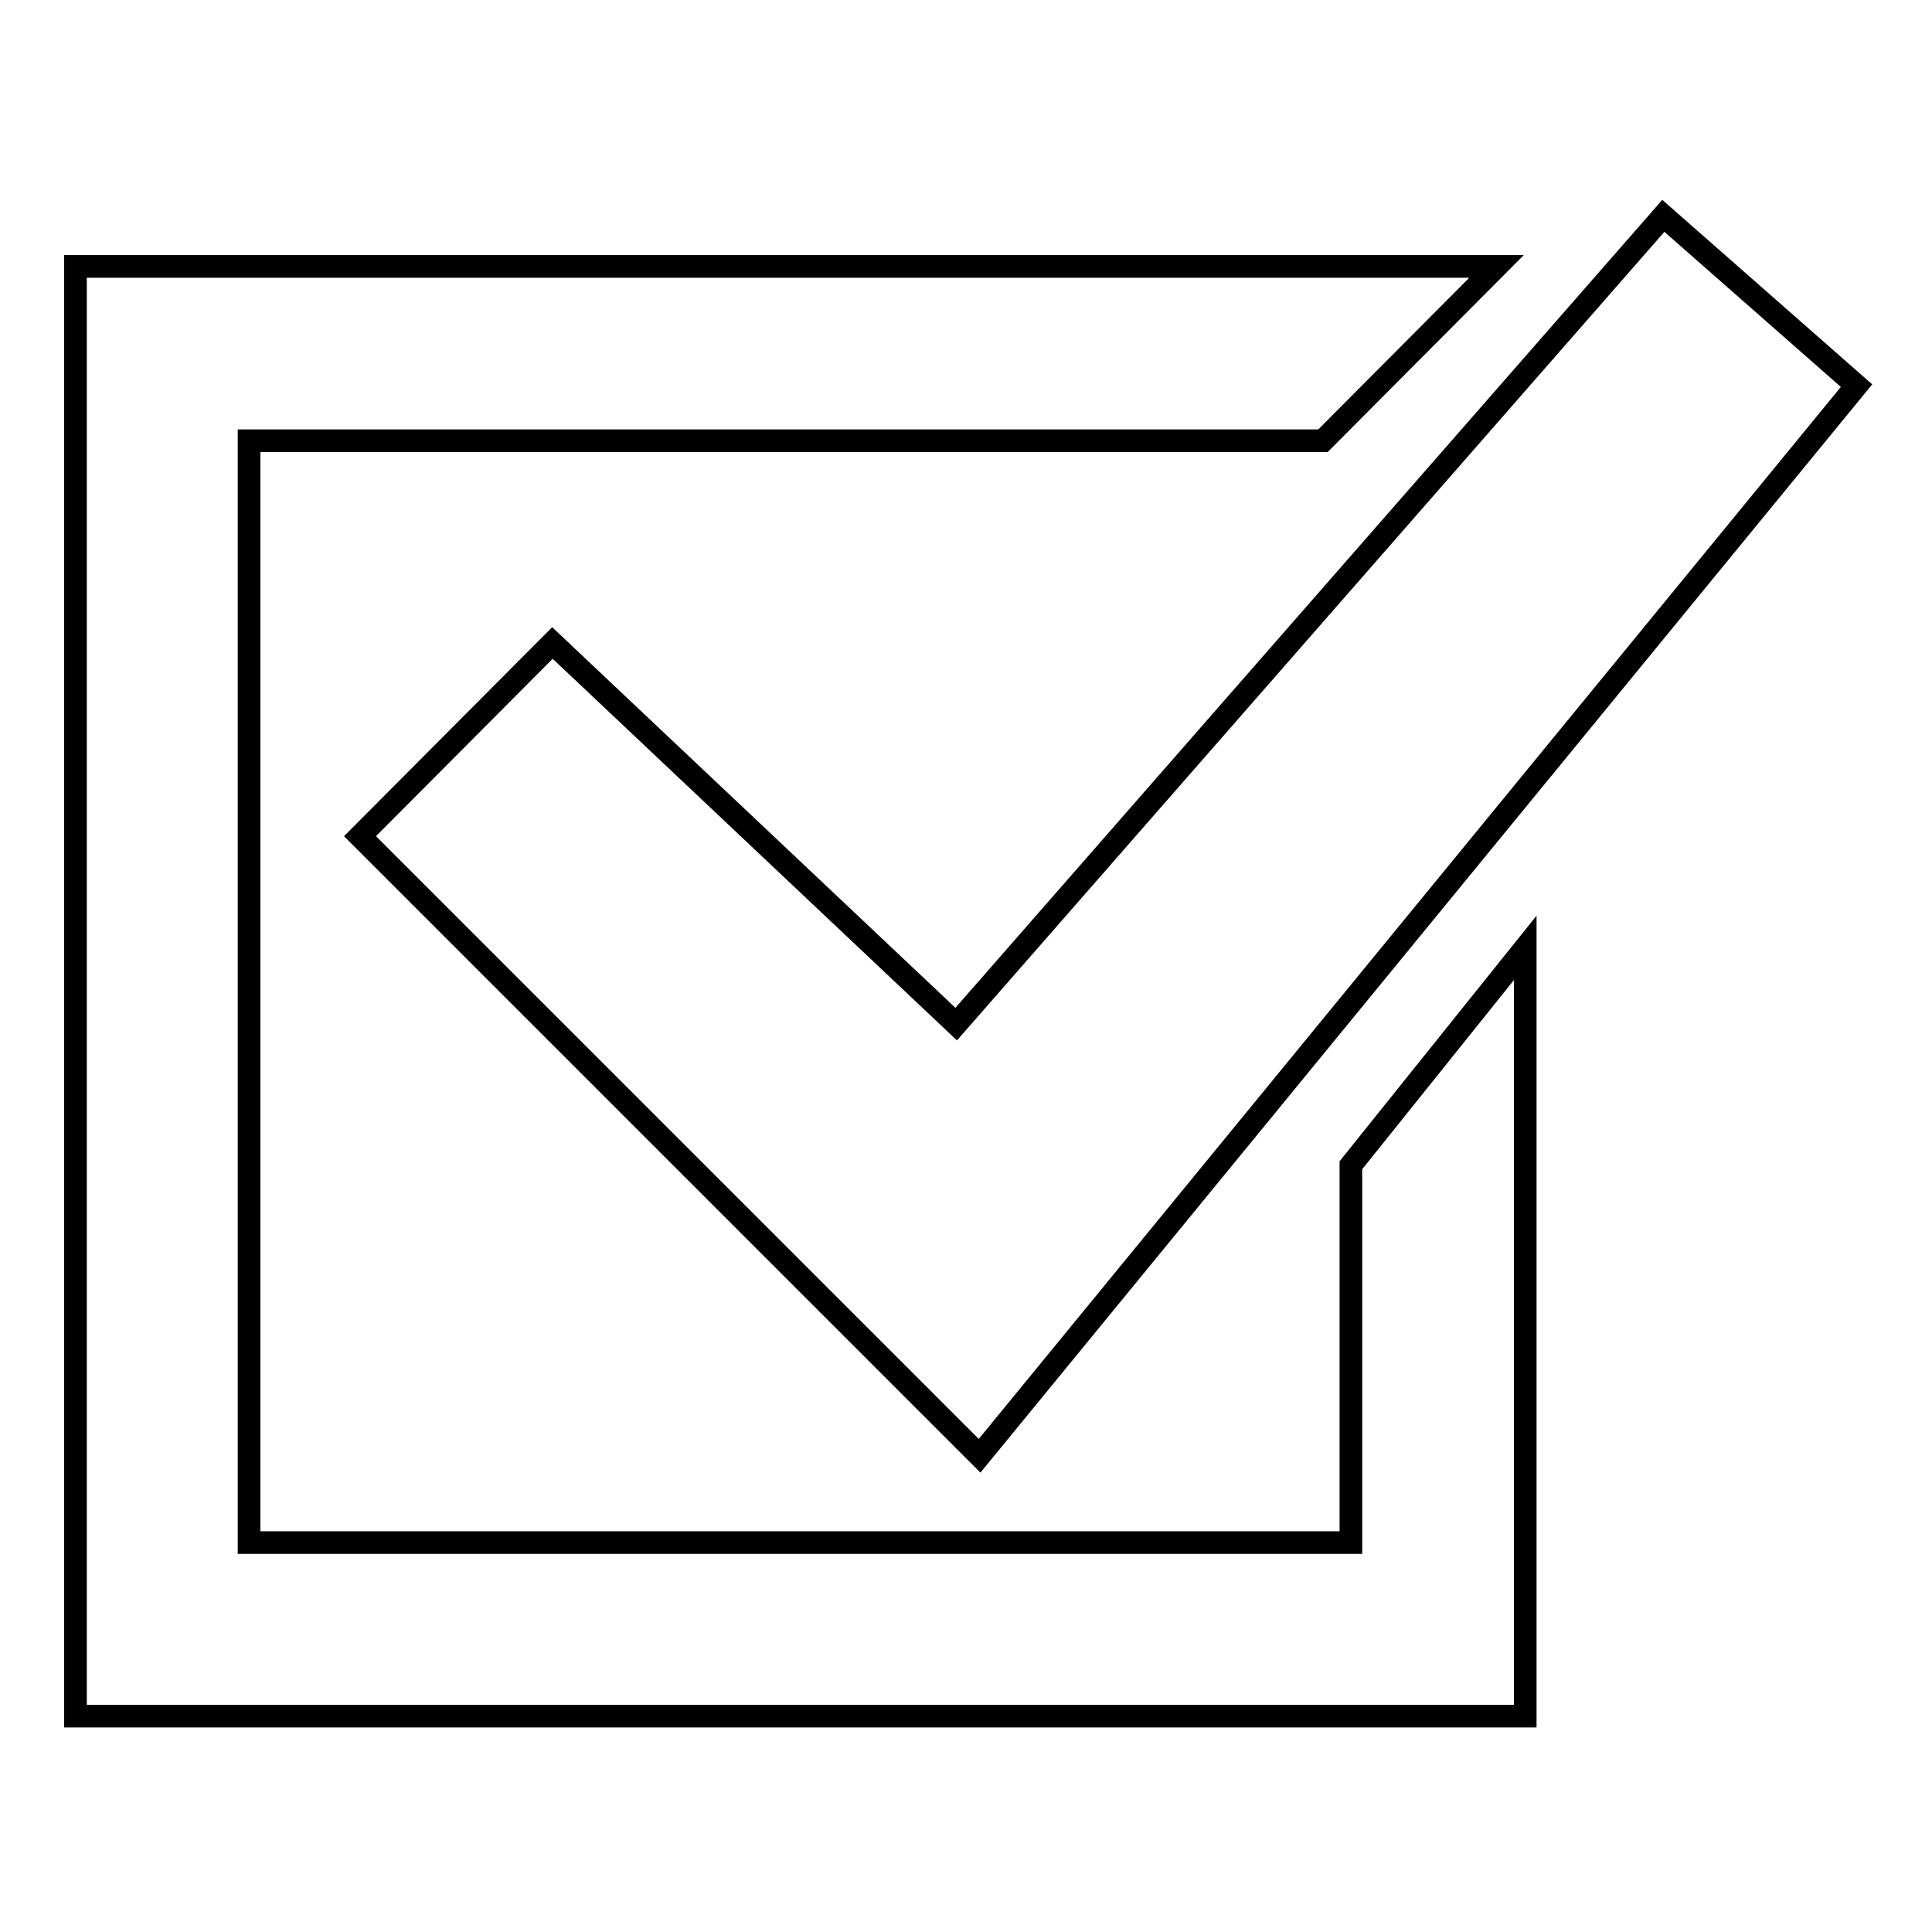 <?xml version="1.0" encoding="utf-8"?>
<!-- Svg Vector Icons : http://www.onlinewebfonts.com/icon -->
<!DOCTYPE svg PUBLIC "-//W3C//DTD SVG 1.1//EN" "http://www.w3.org/Graphics/SVG/1.1/DTD/svg11.dtd">
<svg version="1.1" xmlns="http://www.w3.org/2000/svg" xmlns:xlink="http://www.w3.org/1999/xlink" x="0px" y="0px" viewBox="0 0 256 256" enable-background="new 0 0 256 256" xml:space="preserve">
<g><g><path stroke-width="3" fill-opacity="0" stroke="#000000"  d="M73.2,85.2l53.5,50.5l93.7-107.1L246,51.1L129.8,192.9l-82.1-82.1L73.2,85.2z M10,35.3h188.3l-23,23.1H33v146h146v-50l23.1-28.8v101.8H10V35.3z"/></g></g>
</svg>